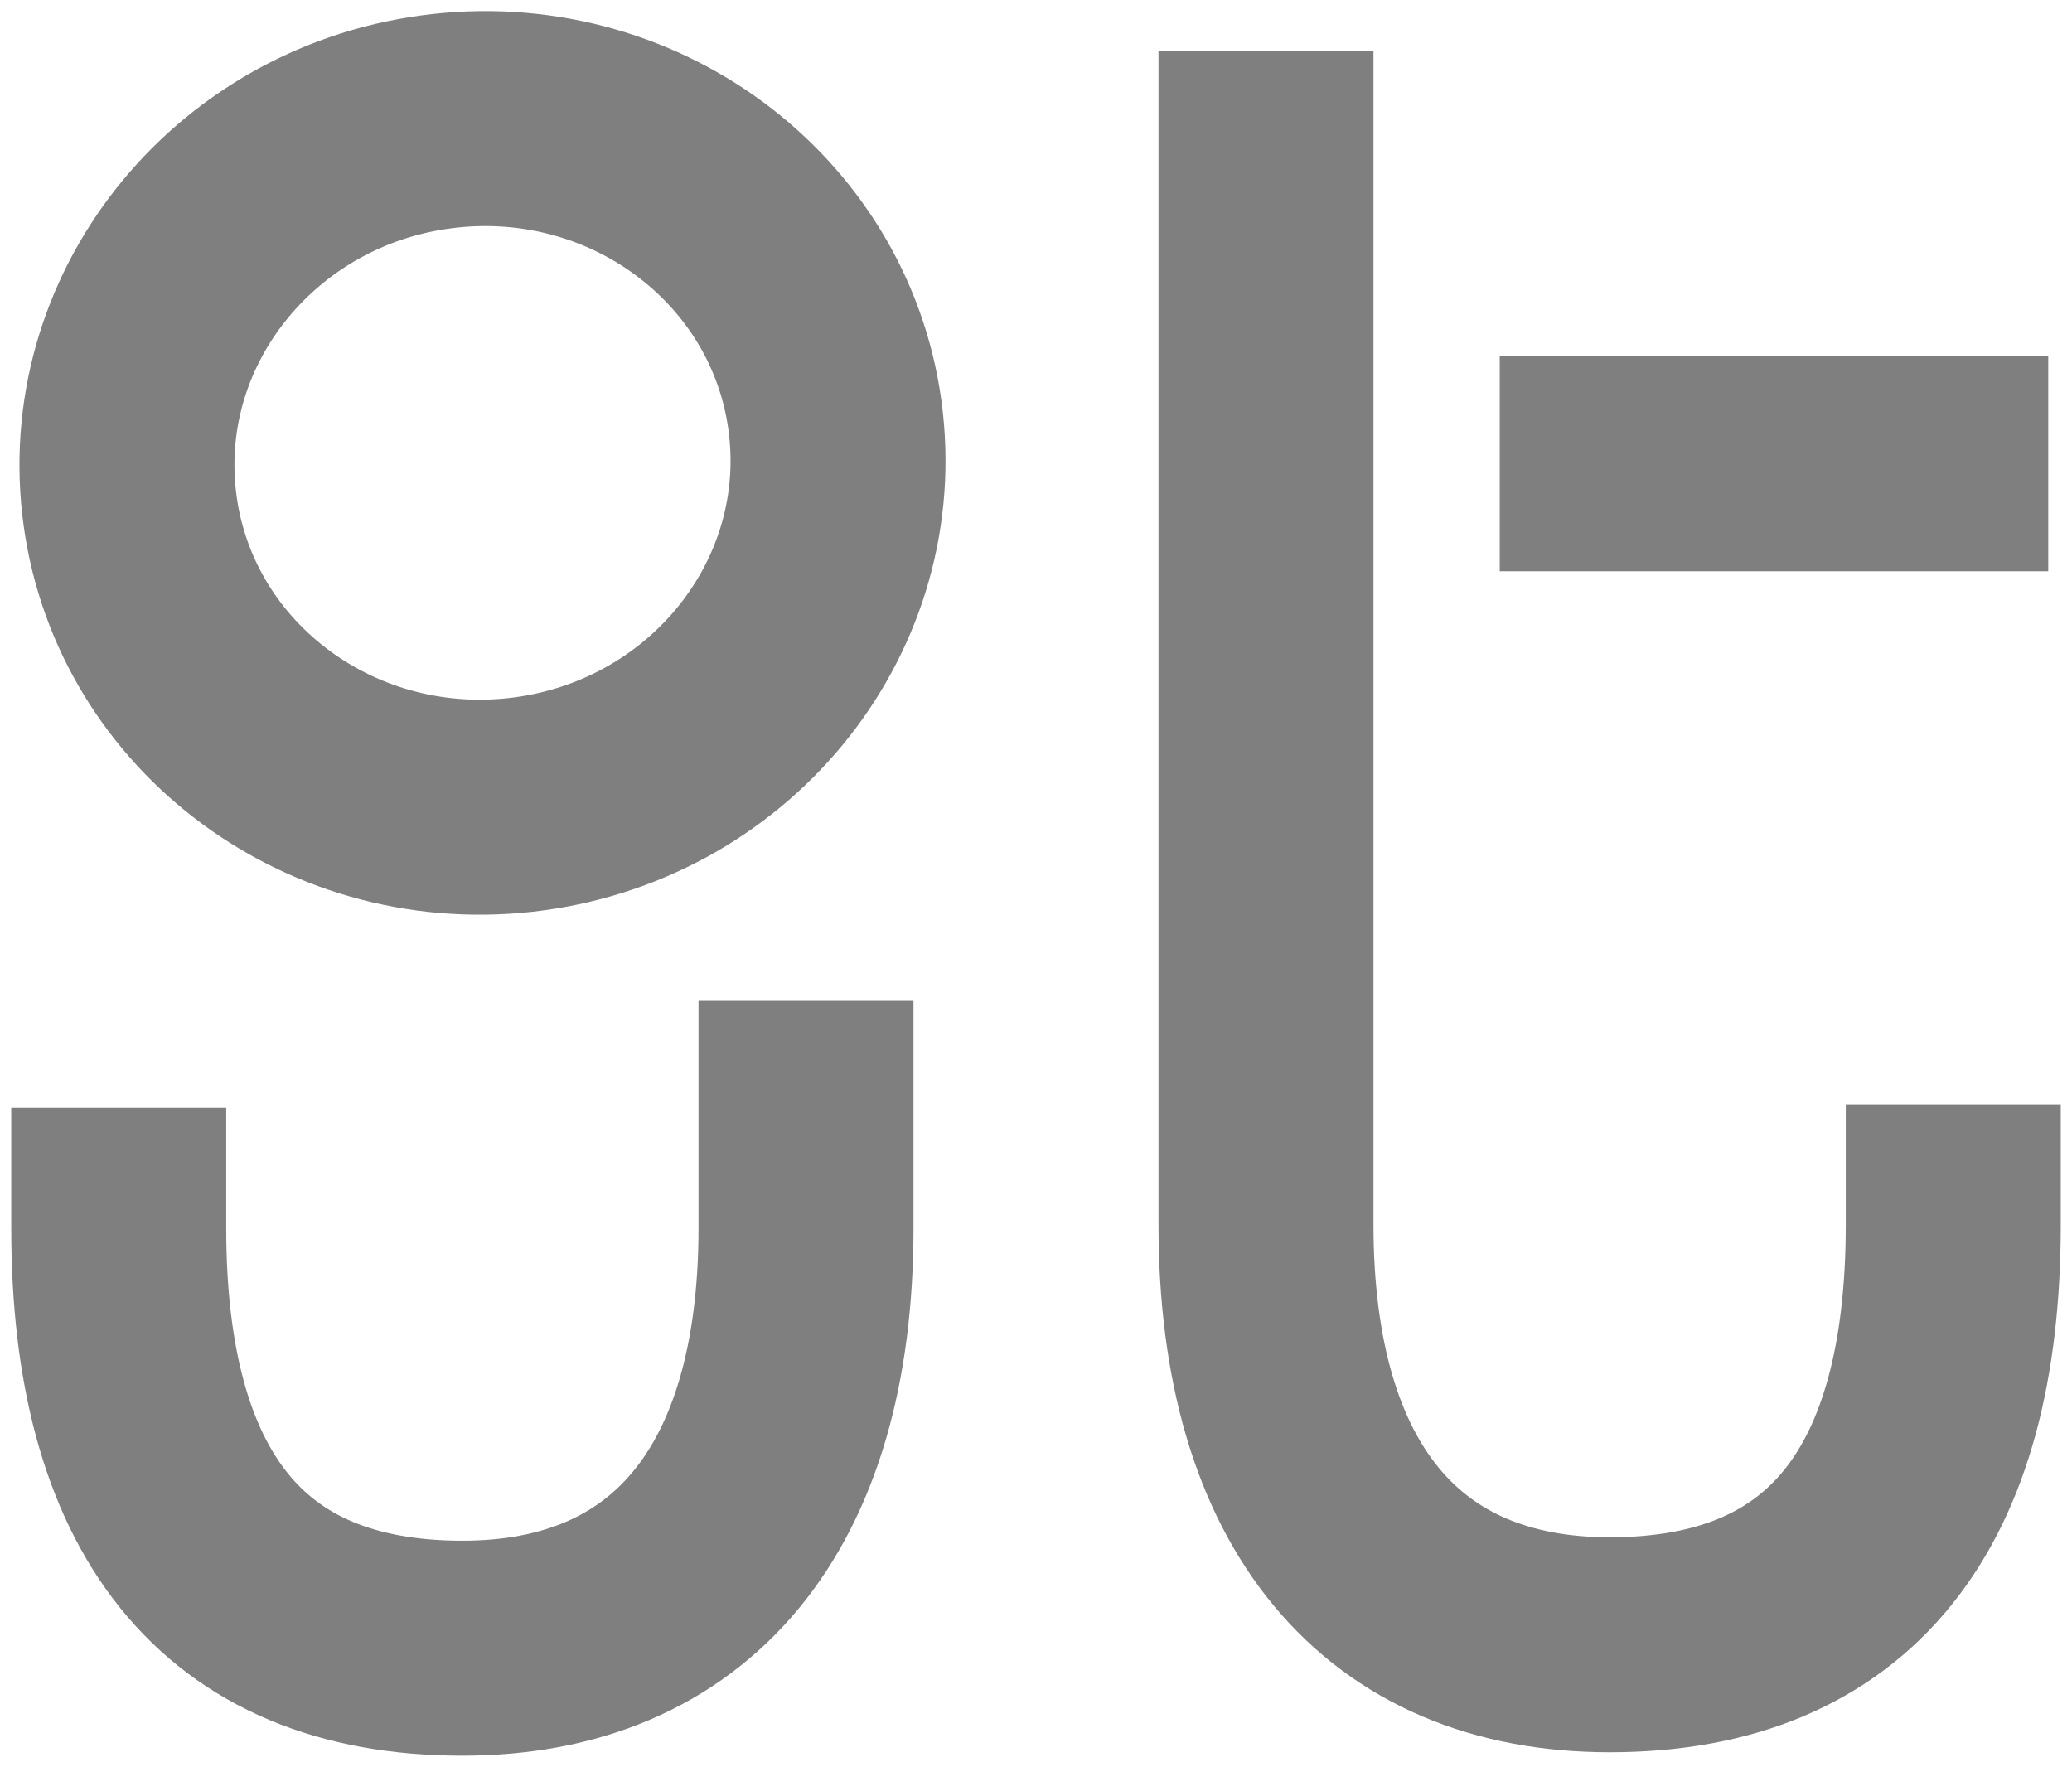 <svg width="163" height="139" viewBox="0 0 163 139" fill="none" xmlns="http://www.w3.org/2000/svg">
<g opacity="0.5" clip-path="url(#clip0_202_4037)">
<path d="M63.407 78.73V96.609C63.407 118.105 53.413 129.661 36.373 129.661C18.202 129.661 9.34 118.094 9.34 96.609V87.156" stroke="black" stroke-width="16.912" stroke-miterlimit="10"/>
<path d="M153.66 86.886V96.338C153.66 117.835 144.798 129.391 126.627 129.391C109.587 129.391 99.593 117.824 99.593 96.338V4" stroke="black" stroke-width="16.912" stroke-miterlimit="10"/>
<path d="M117.982 36.484H161.132" stroke="black" stroke-width="16.912" stroke-miterlimit="10"/>
<path d="M40.959 63.319C56.316 61.609 67.421 48.177 65.762 33.317C64.104 18.458 50.311 7.797 34.954 9.507C19.597 11.216 8.493 24.648 10.151 39.508C11.809 54.368 25.603 65.028 40.959 63.319Z" stroke="black" stroke-width="16.912" stroke-miterlimit="10"/>
</g>
<defs>
<clipPath id="clip0_202_4037">
<rect width="163" height="139" fill="white"/>
</clipPath>
</defs>
</svg>
